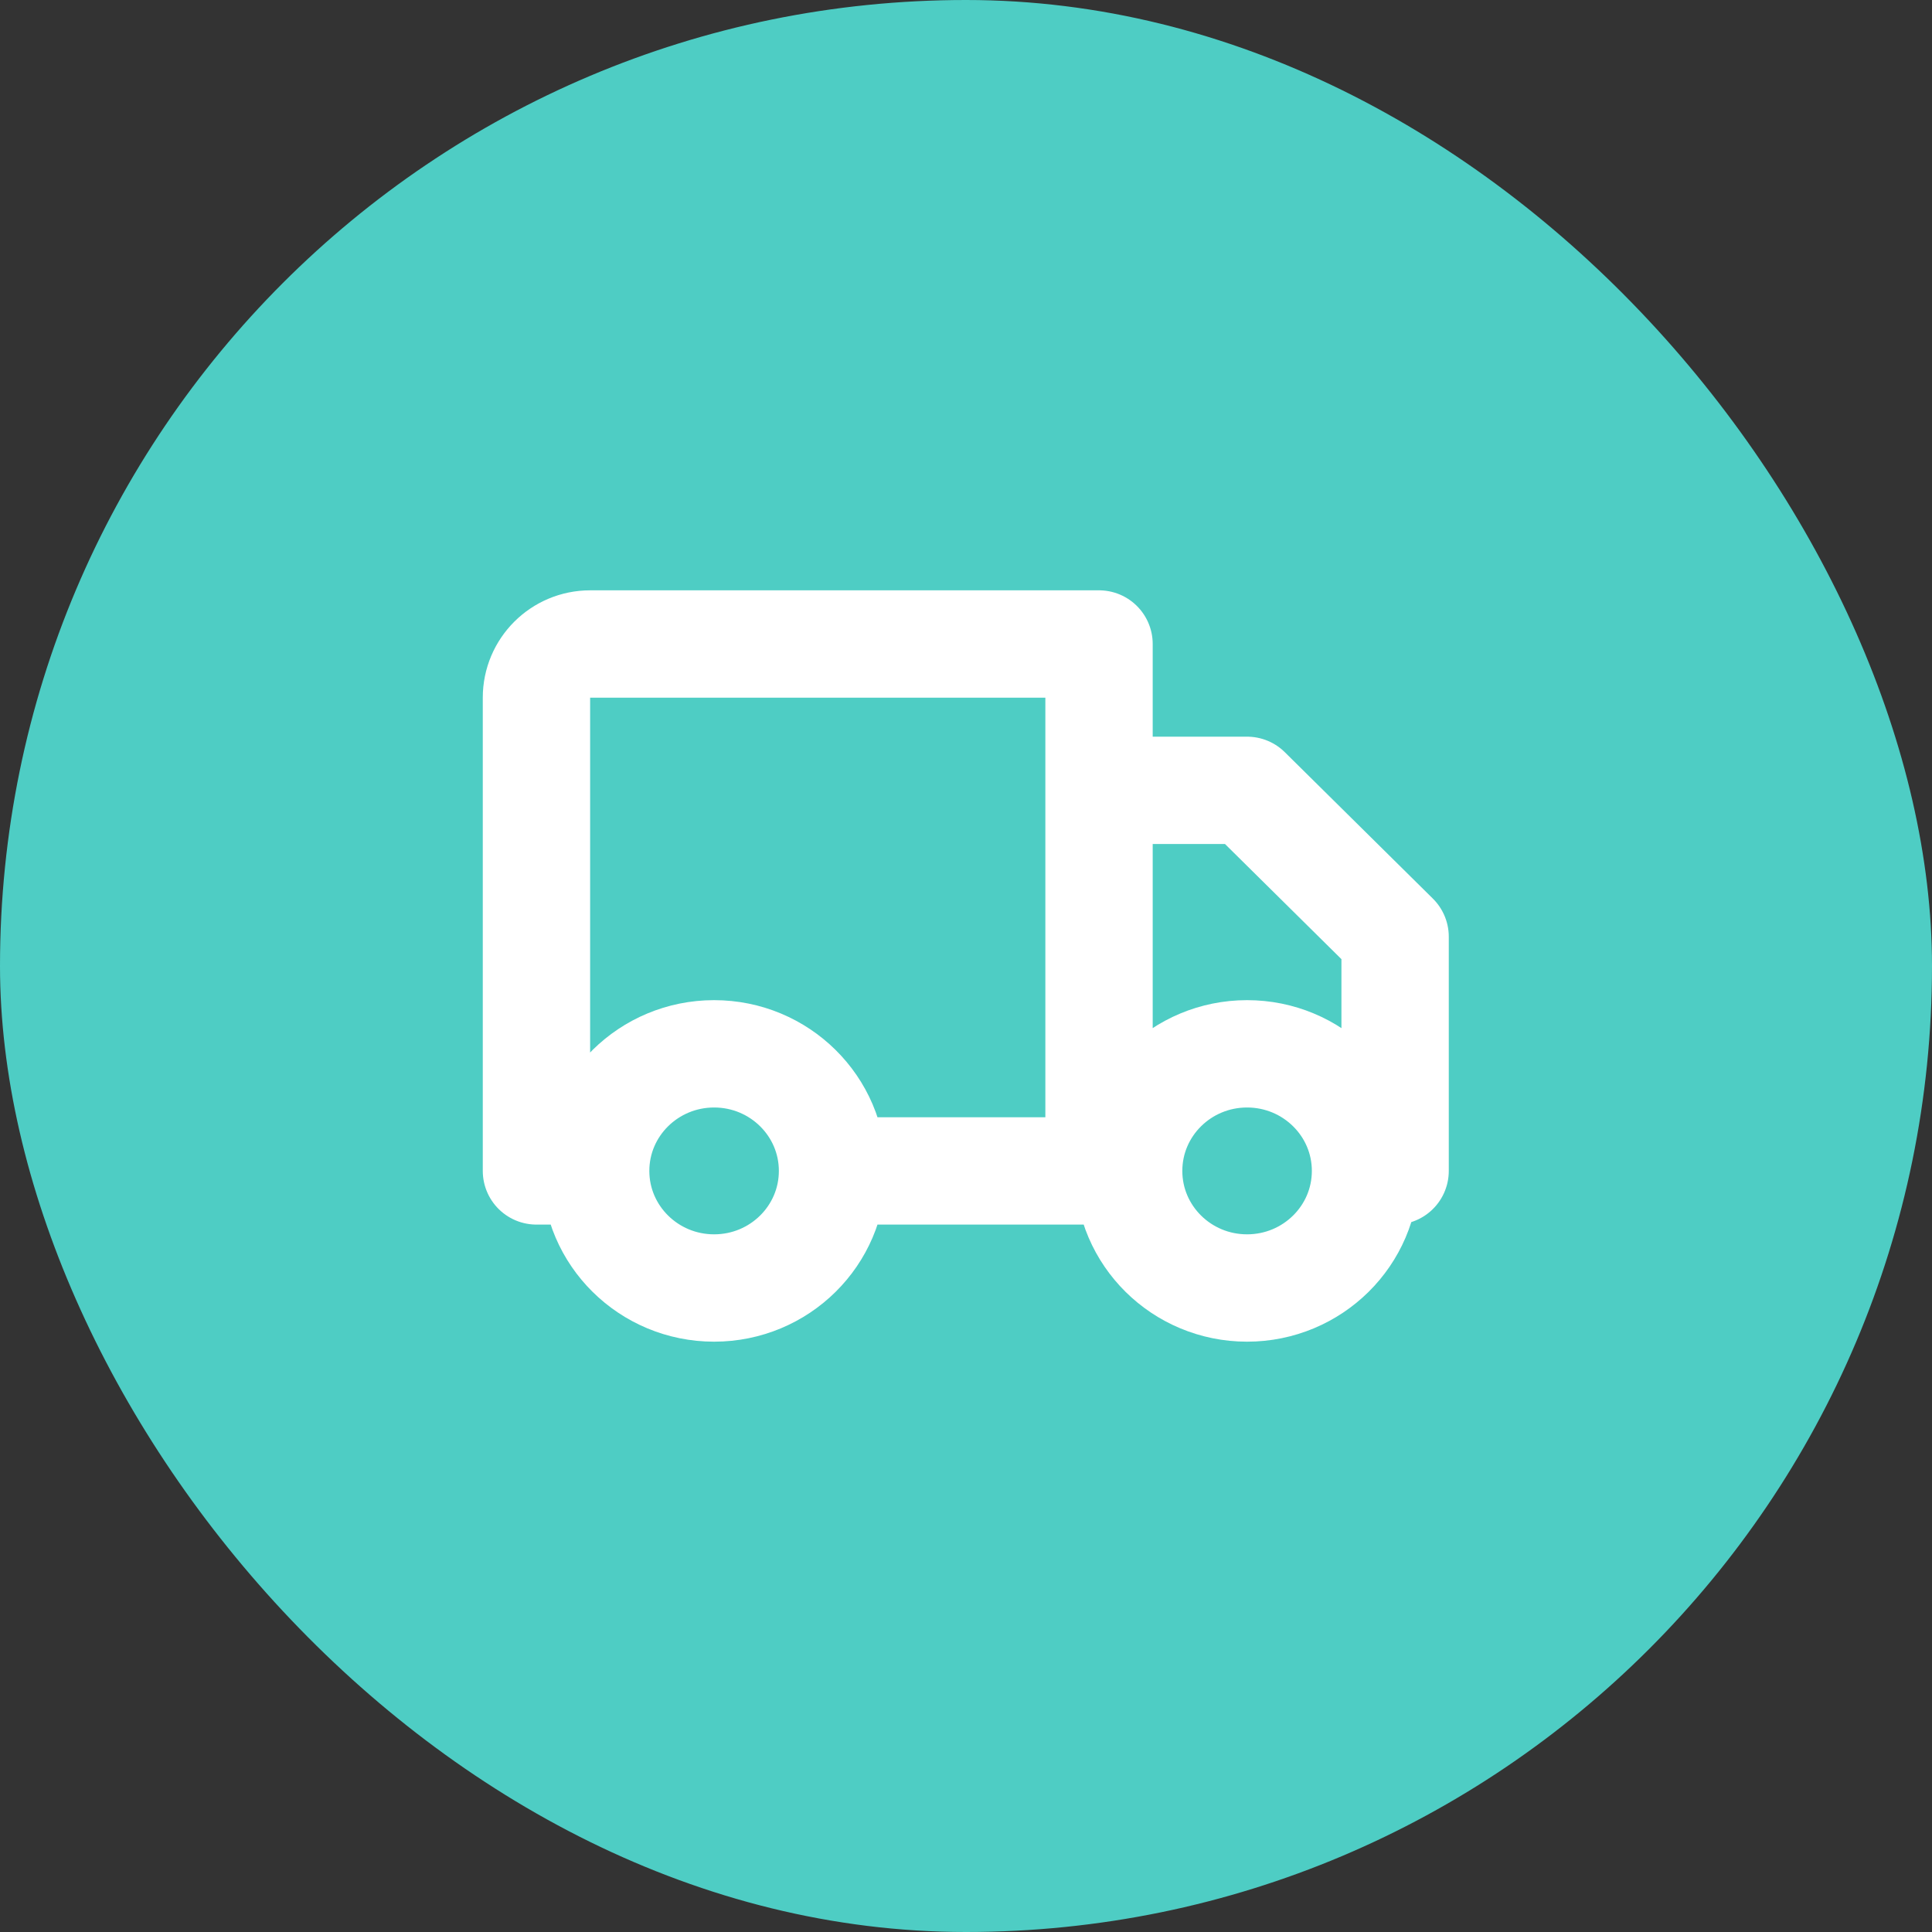 <svg width="48" height="48" viewBox="0 0 48 48" fill="none" xmlns="http://www.w3.org/2000/svg">
<rect x="0" y="0" width="48" height="48" fill="#333333" stroke="none"/>
<rect width="48" height="48" rx="24" fill="#4ECDC4"/>
<path d="M20.684 29.091C20.684 30.698 19.367 32 17.742 32C16.117 32 14.799 30.698 14.799 29.091M20.684 29.091C20.684 27.484 19.367 26.182 17.742 26.182C16.117 26.182 14.799 27.484 14.799 29.091M20.684 29.091H27.305M14.799 29.091H13.328V17.333C13.328 16.597 13.925 16 14.662 16H27.305V29.091M33.926 29.091C33.926 30.698 32.608 32 30.983 32C29.358 32 28.041 30.698 28.041 29.091M33.926 29.091C33.926 27.484 32.608 26.182 30.983 26.182C29.358 26.182 28.041 27.484 28.041 29.091M33.926 29.091H34.661V23.273L30.983 19.636H27.305V29.091M28.041 29.091H27.305" stroke="white" stroke-width="2.667" stroke-linecap="round" stroke-linejoin="round"/>
</svg>
